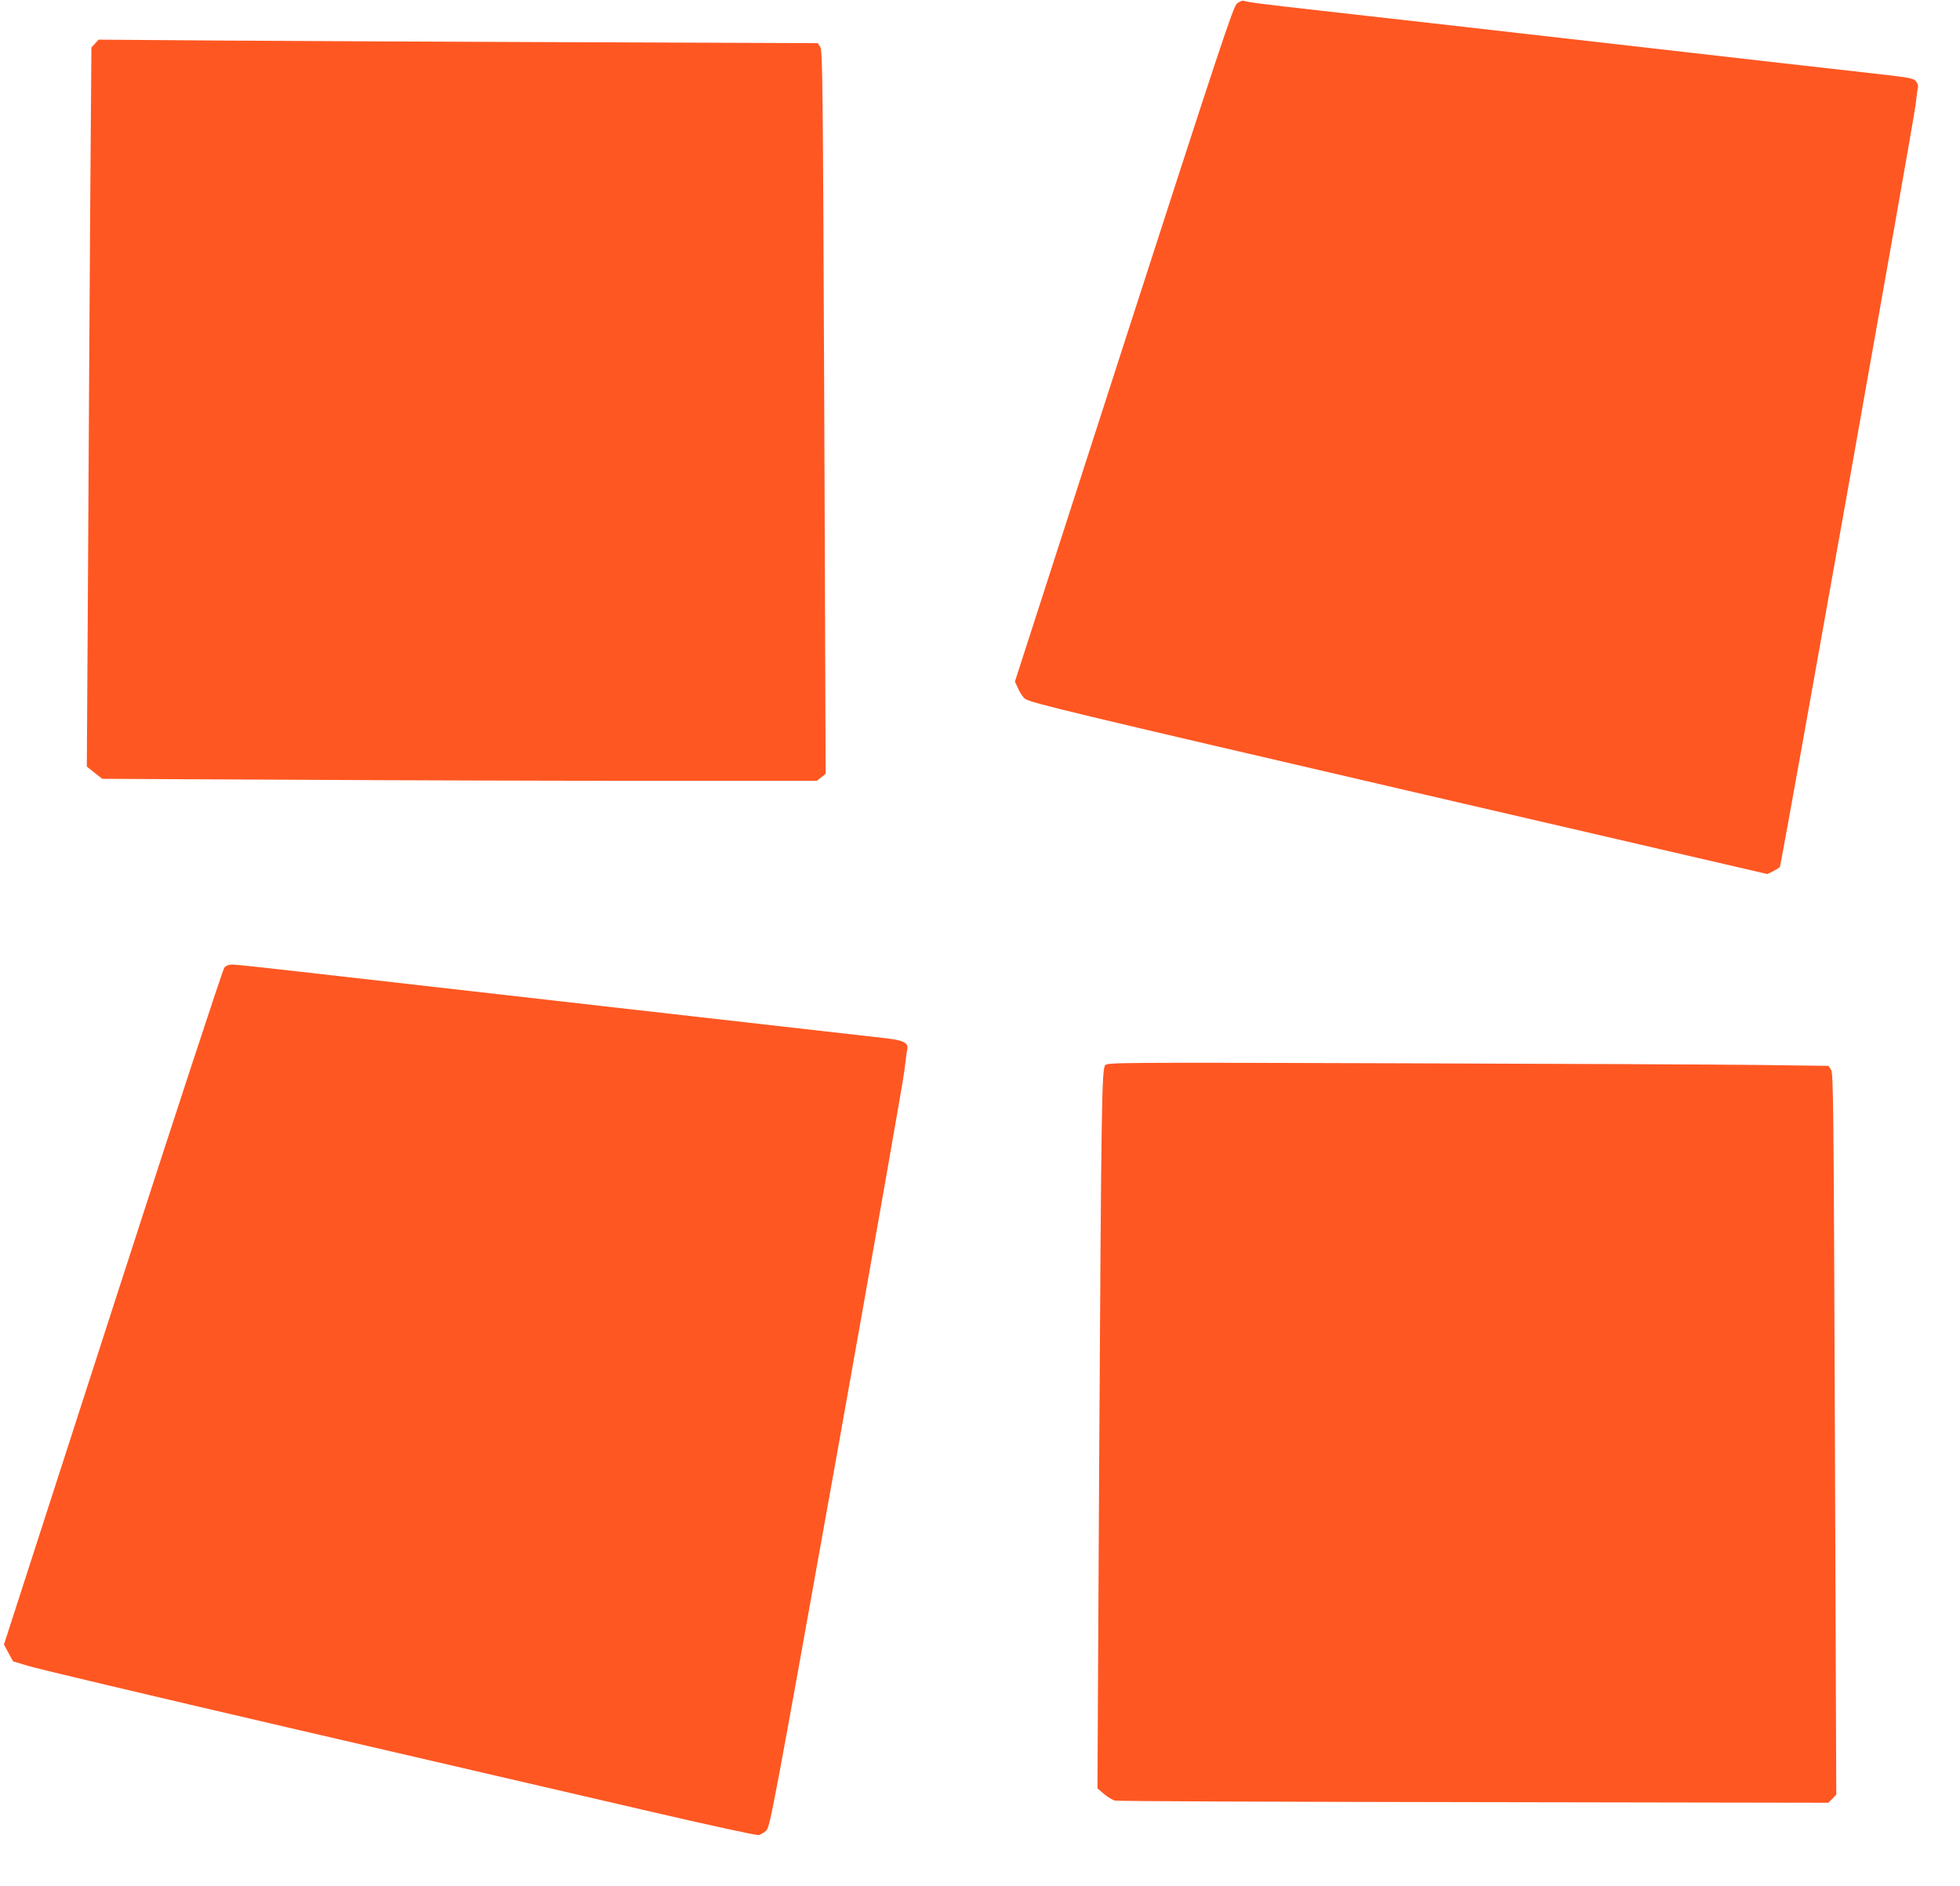 <?xml version="1.0" standalone="no"?>
<!DOCTYPE svg PUBLIC "-//W3C//DTD SVG 20010904//EN"
 "http://www.w3.org/TR/2001/REC-SVG-20010904/DTD/svg10.dtd">
<svg version="1.0" xmlns="http://www.w3.org/2000/svg"
 width="1280pt" height="1232pt" viewBox="0 0 1280 1232"
 preserveAspectRatio="xMidYMid meet">
<g transform="translate(0,1232) scale(0.1,-0.1)"
fill="#ff5722" stroke="none">
<path d="M8078 12297 c-24 -19 -110 -279 -739 -2226 l-711 -2203 23 -50 c13
-28 33 -56 44 -63 41 -27 296 -88 2544 -610 l2303 -534 39 19 c20 11 40 23 43
28 9 15 875 4878 886 4977 6 55 13 107 16 116 2 9 -4 26 -13 38 -16 19 -41 24
-233 46 -118 13 -413 47 -655 74 -242 28 -719 82 -1060 121 -1077 123 -1483
169 -1937 220 -409 46 -466 54 -508 65 -8 2 -27 -6 -42 -18z"/>
<path d="M621 12036 l-24 -26 -8 -1047 c-4 -577 -10 -1634 -14 -2349 l-8
-1301 50 -40 51 -40 1232 -6 c679 -4 1729 -7 2334 -7 l1101 0 29 23 28 23 -9
2361 c-9 2151 -11 2363 -26 2386 l-16 25 -1528 6 c-840 3 -1897 8 -2348 11
l-821 6 -23 -25z"/>
<path d="M1465 6000 c-9 -10 -326 -975 -706 -2152 -379 -1173 -699 -2164 -711
-2201 l-22 -68 29 -55 30 -55 95 -29 c52 -17 813 -197 1690 -401 877 -203
1925 -447 2328 -540 443 -103 743 -168 757 -165 13 3 35 16 49 29 24 21 44
126 457 2432 237 1326 437 2464 445 2530 8 66 16 129 19 141 9 42 -24 59 -136
72 -106 12 -1002 114 -1779 202 -778 88 -1666 190 -2067 235 -216 25 -407 45
-426 45 -21 0 -41 -7 -52 -20z"/>
<path d="M7218 5363 c-23 -26 -26 -236 -40 -2646 l-11 -2078 43 -37 c24 -20
57 -40 73 -43 16 -4 1070 -8 2343 -10 l2314 -4 26 26 26 27 -9 2355 c-8 2159
-10 2356 -25 2380 l-17 25 -453 6 c-249 3 -1308 8 -2354 11 -1819 6 -1901 5
-1916 -12z"/>
</g>
</svg>
